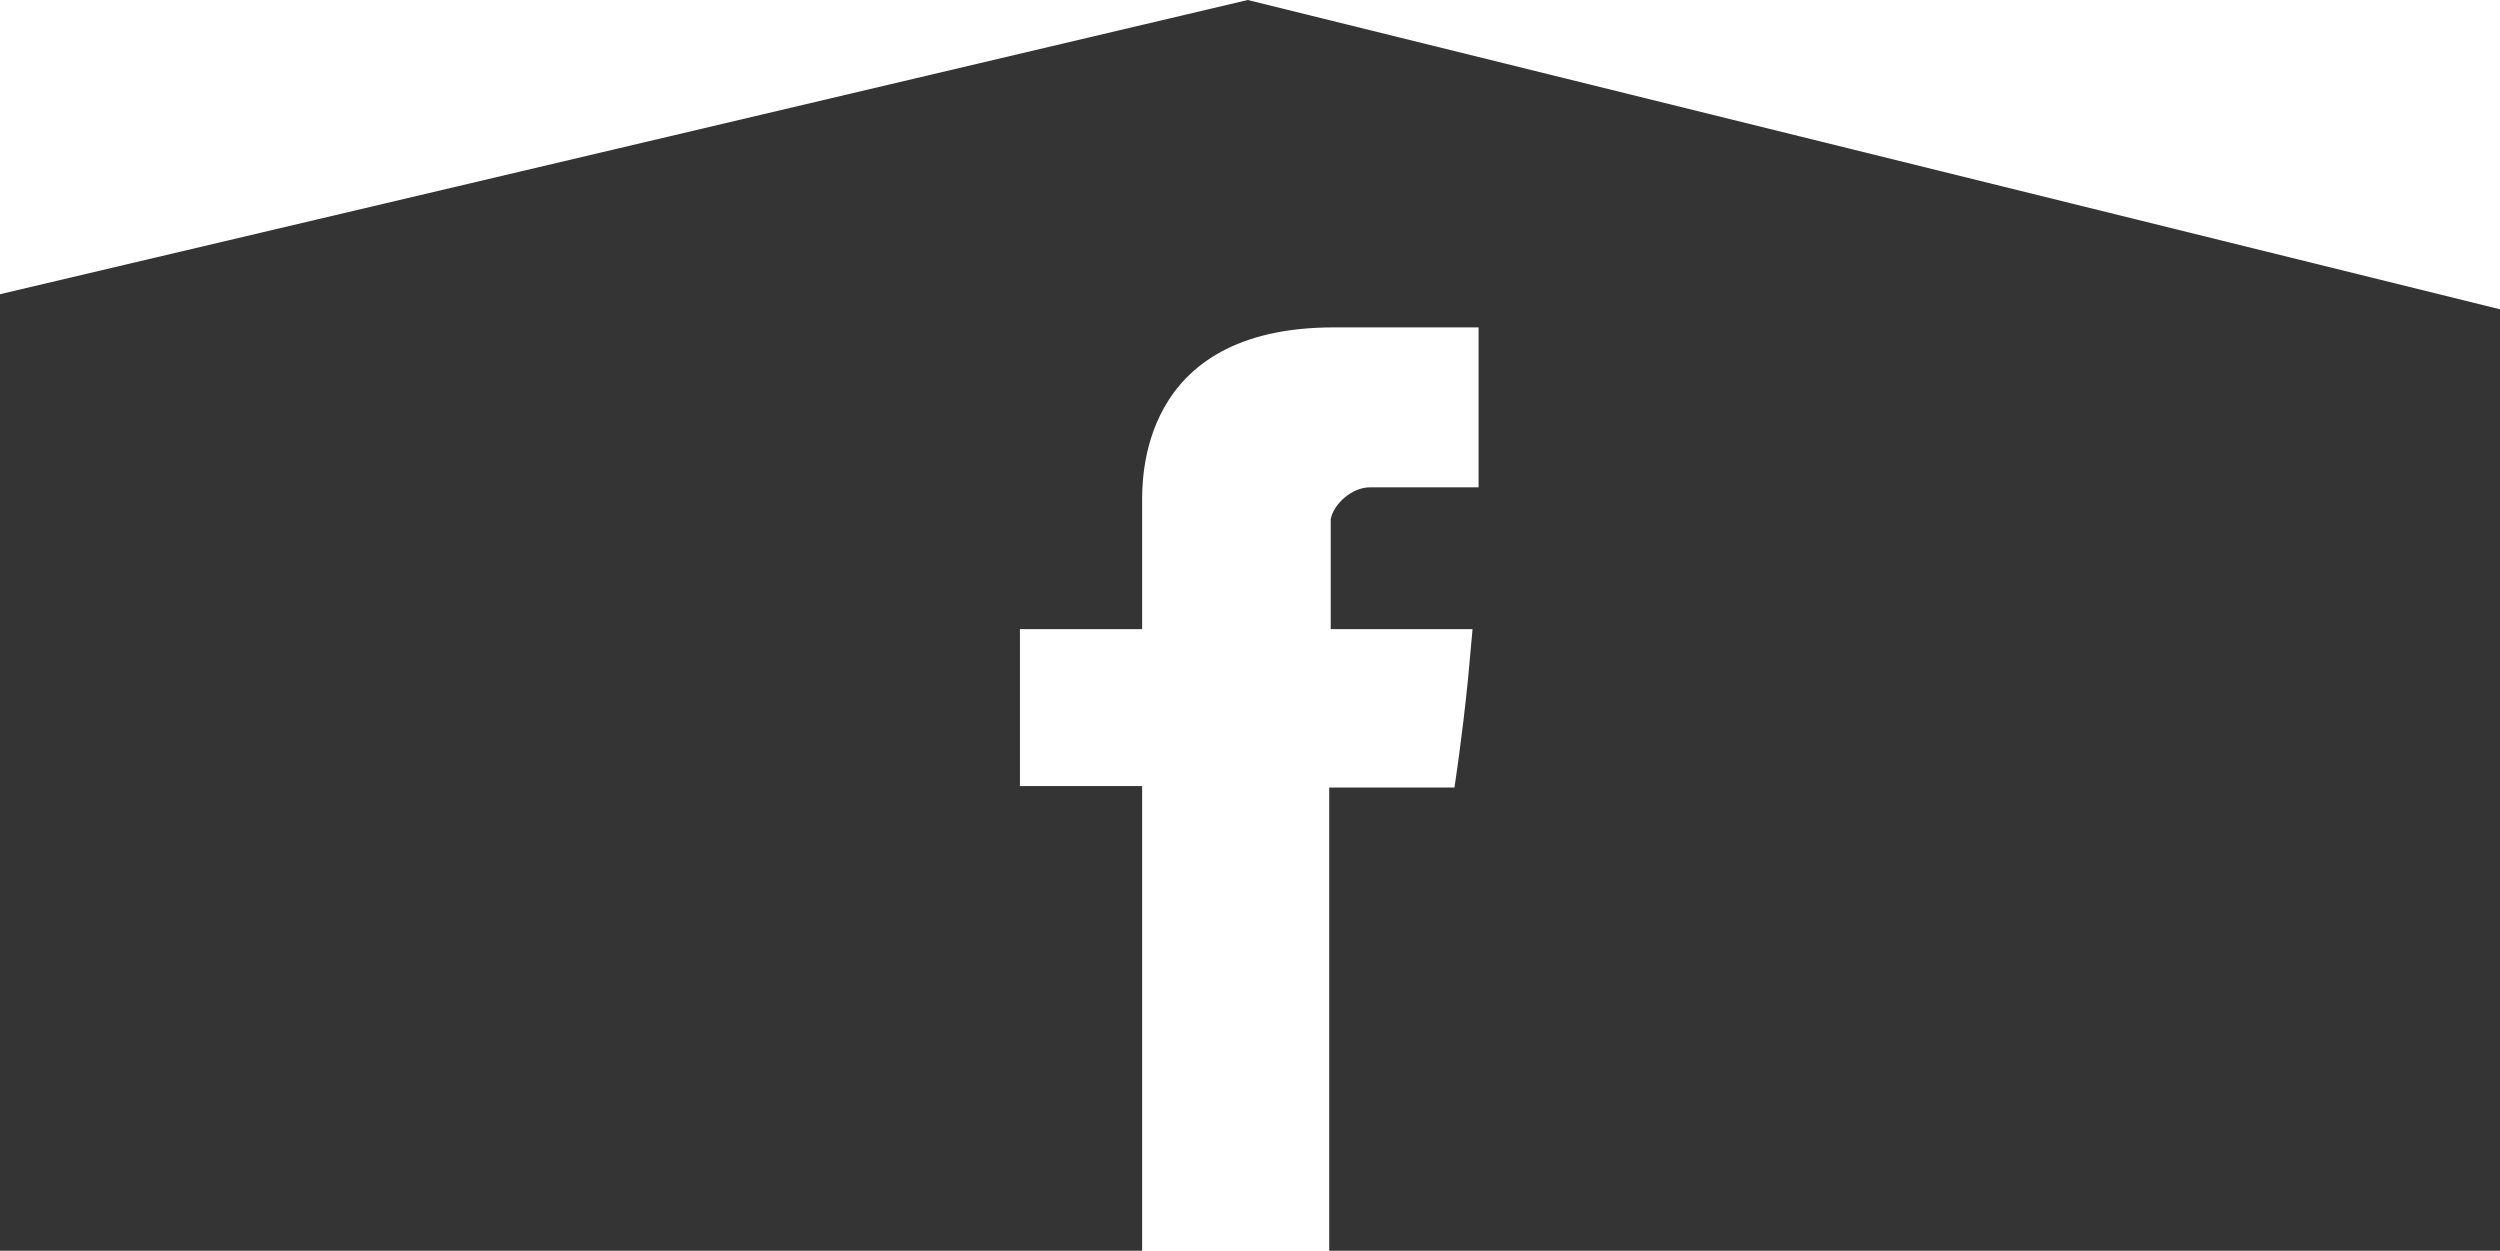 <?xml version="1.0" encoding="utf-8"?>
<!-- Generator: Adobe Illustrator 23.1.0, SVG Export Plug-In . SVG Version: 6.00 Build 0)  -->
<svg version="1.1" id="Laag_1" xmlns="http://www.w3.org/2000/svg" xmlns:xlink="http://www.w3.org/1999/xlink" x="0px" y="0px"
	 viewBox="0 0 165.7 82.9" style="enable-background:new 0 0 165.7 82.9;" xml:space="preserve">
<style type="text/css">
	.st0{fill:#343434;}
</style>
<path class="st0" d="M82.7,0L0,19.5v63.4h75.7V69.8v-1.1V52.1h-8.1v-5.5v-4.9h8.1c0,0,0-4.9,0-7.3c0-0.4,0-0.8,0-1
	c0-1.5-0.3-11.7,12.7-11.7c1.7,0,6.2,0,9.6,0c0,4.4,0,9.2,0,10.6c-2.6,0-5.9,0-7.2,0c-1.2,0-2.4,1.1-2.6,2.1c0,0.1,0,0.2,0,0.3
	c0,1,0,7,0,7s8.4,0,9.4,0c-0.1,1.1-0.2,2.2-0.3,3.3c-0.4,4-0.9,7.2-0.9,7.2h-8.3v16.6v1.1v13.1h77.6V20.5L82.7,0z"/>
</svg>

